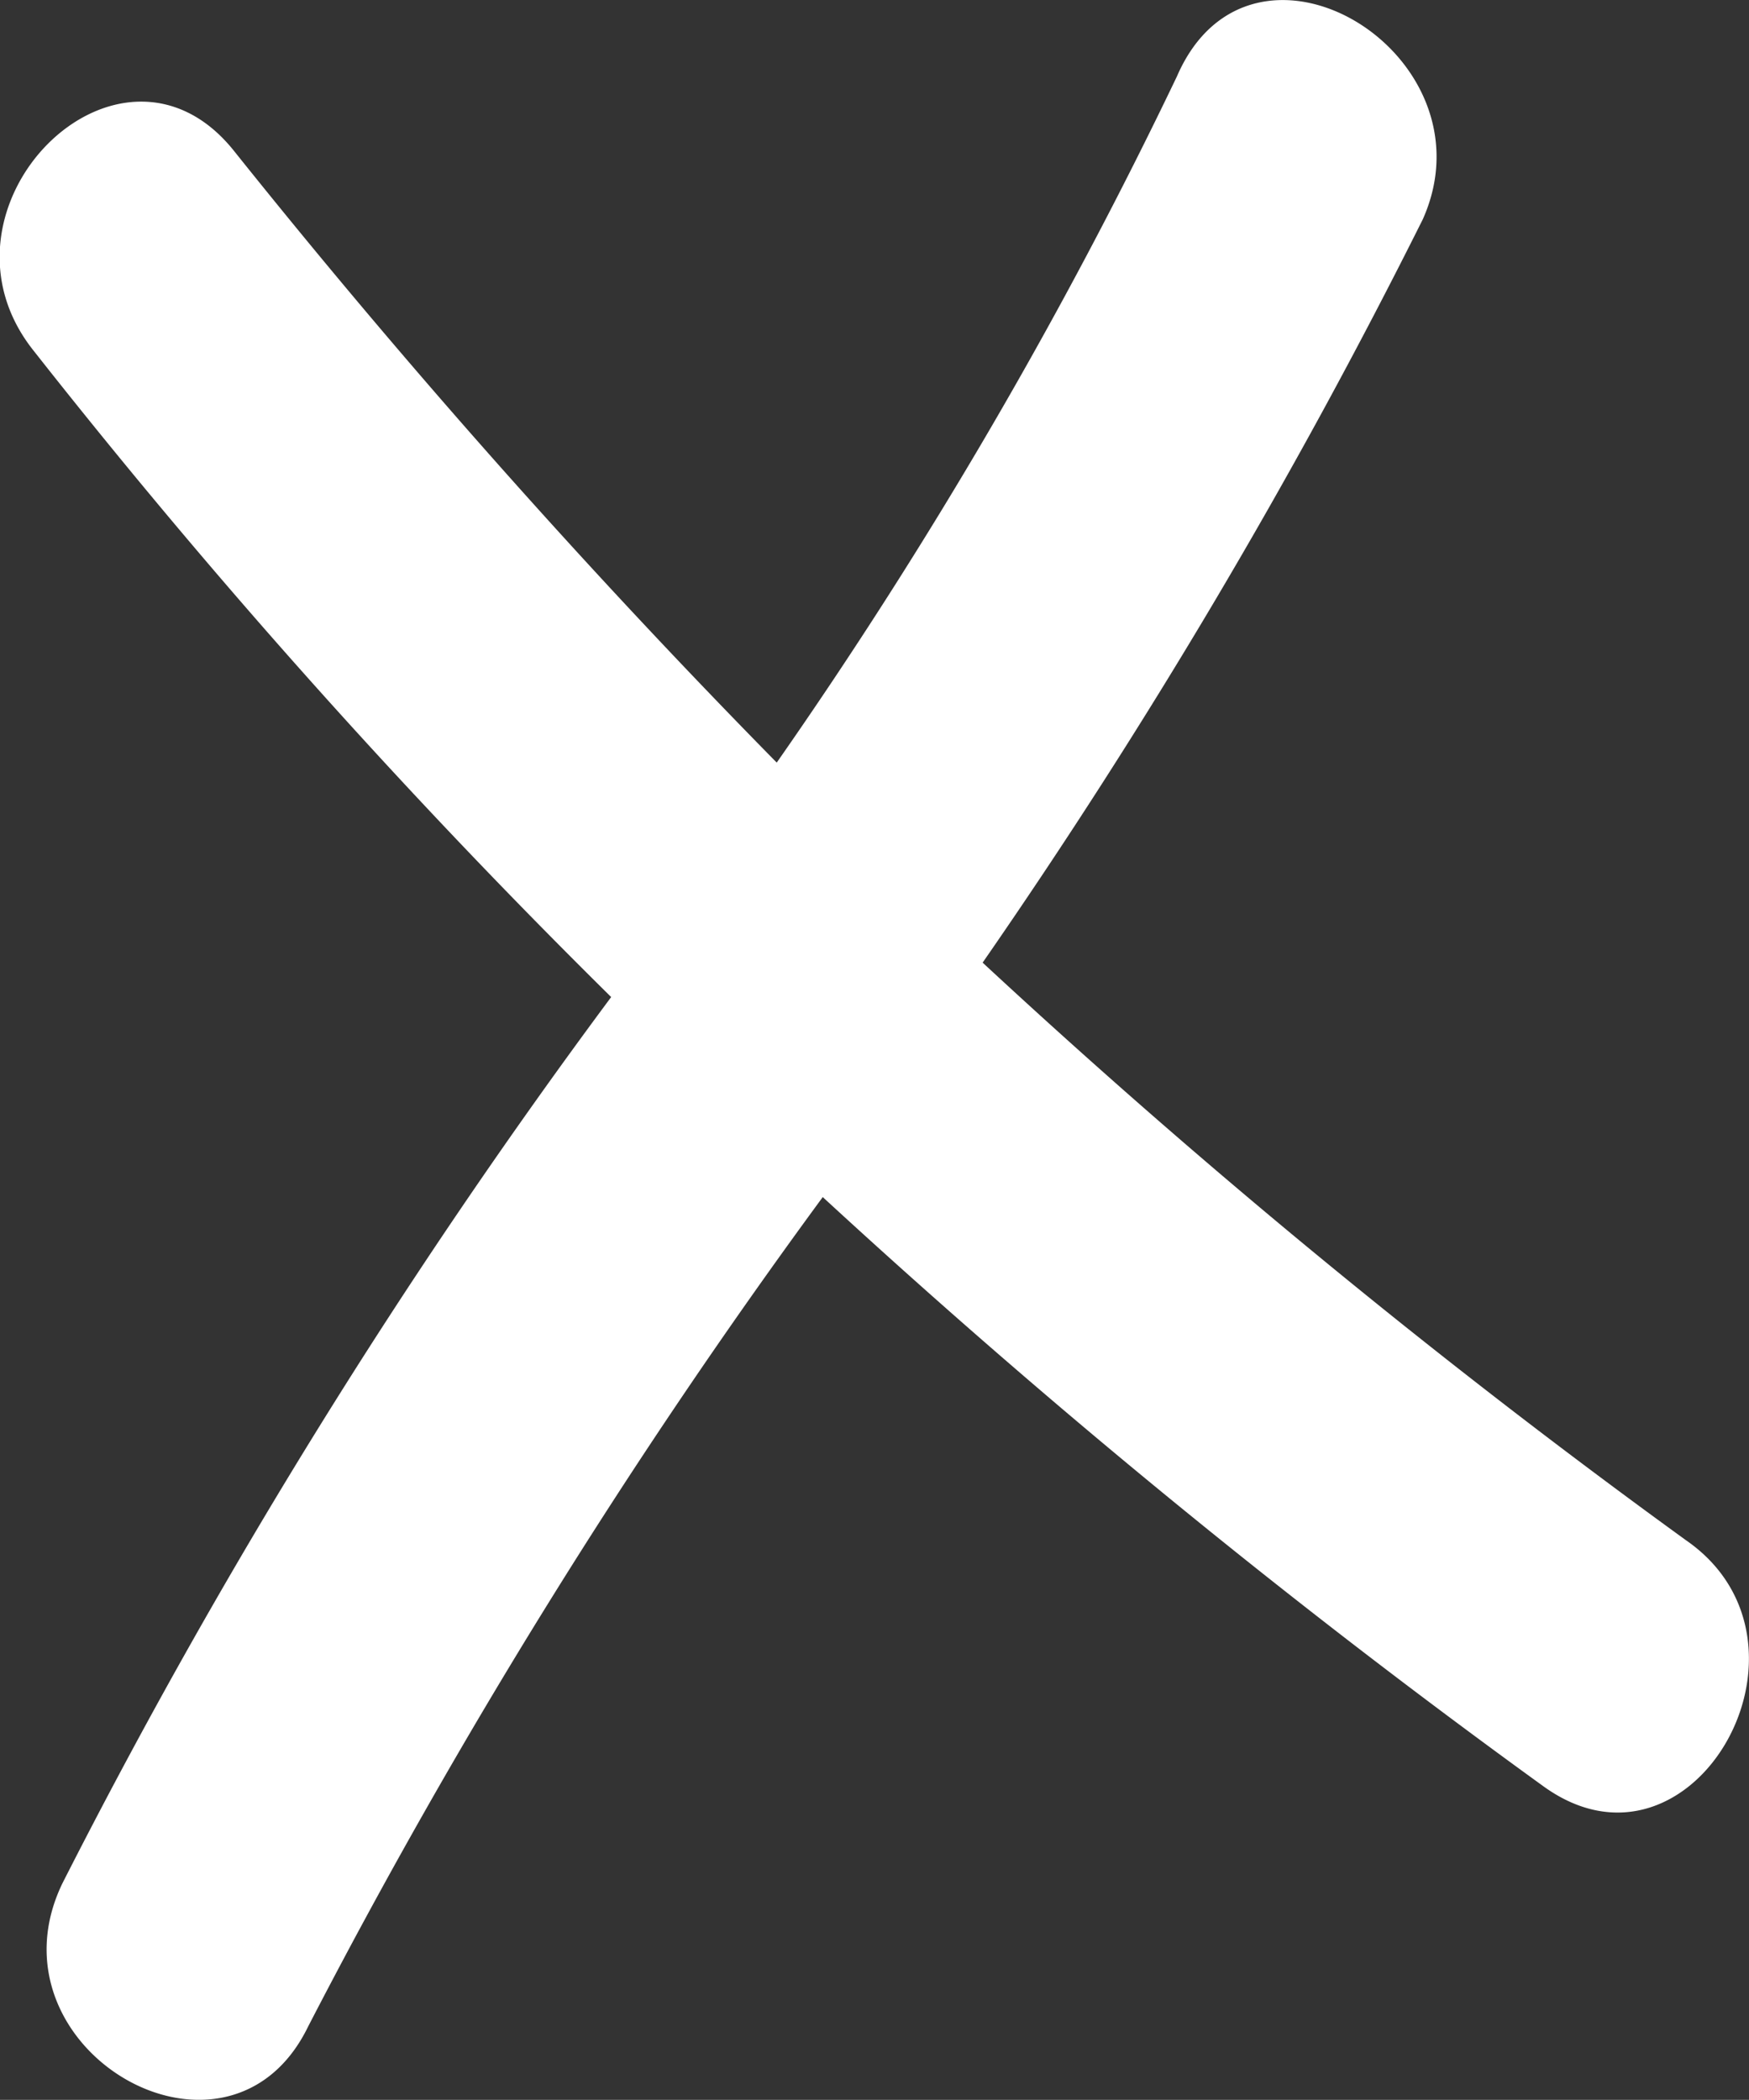 <svg xmlns="http://www.w3.org/2000/svg" width="14.177" height="17.017" viewBox="0 0 14.177 17.017">
  <rect x="0" y="0" width="14.177" height="17.017" fill="#333333" stroke="none"/>
  <g id="close" transform="translate(-12.635 -11.25)">
    <path id="Tracé_37" data-name="Tracé 37" d="M26.3,23.731a61.163,61.163,0,0,1-5.7-4.68,49.031,49.031,0,0,0,3.568-6.024c.6-1.344-1.39-2.549-1.993-1.158a39.507,39.507,0,0,1-3.244,5.561,64.591,64.591,0,0,1-4.4-4.958c-.927-1.158-2.549.463-1.622,1.622a56.242,56.242,0,0,0,4.68,5.236,50.015,50.015,0,0,0-4.448,7.182c-.649,1.344,1.344,2.5,1.993,1.158a50.586,50.586,0,0,1,4.17-6.719,63.948,63.948,0,0,0,5.839,4.773C26.35,26.6,27.509,24.565,26.3,23.731Z" transform="translate(0)" fill="#fff"/>
  </g>
</svg>

